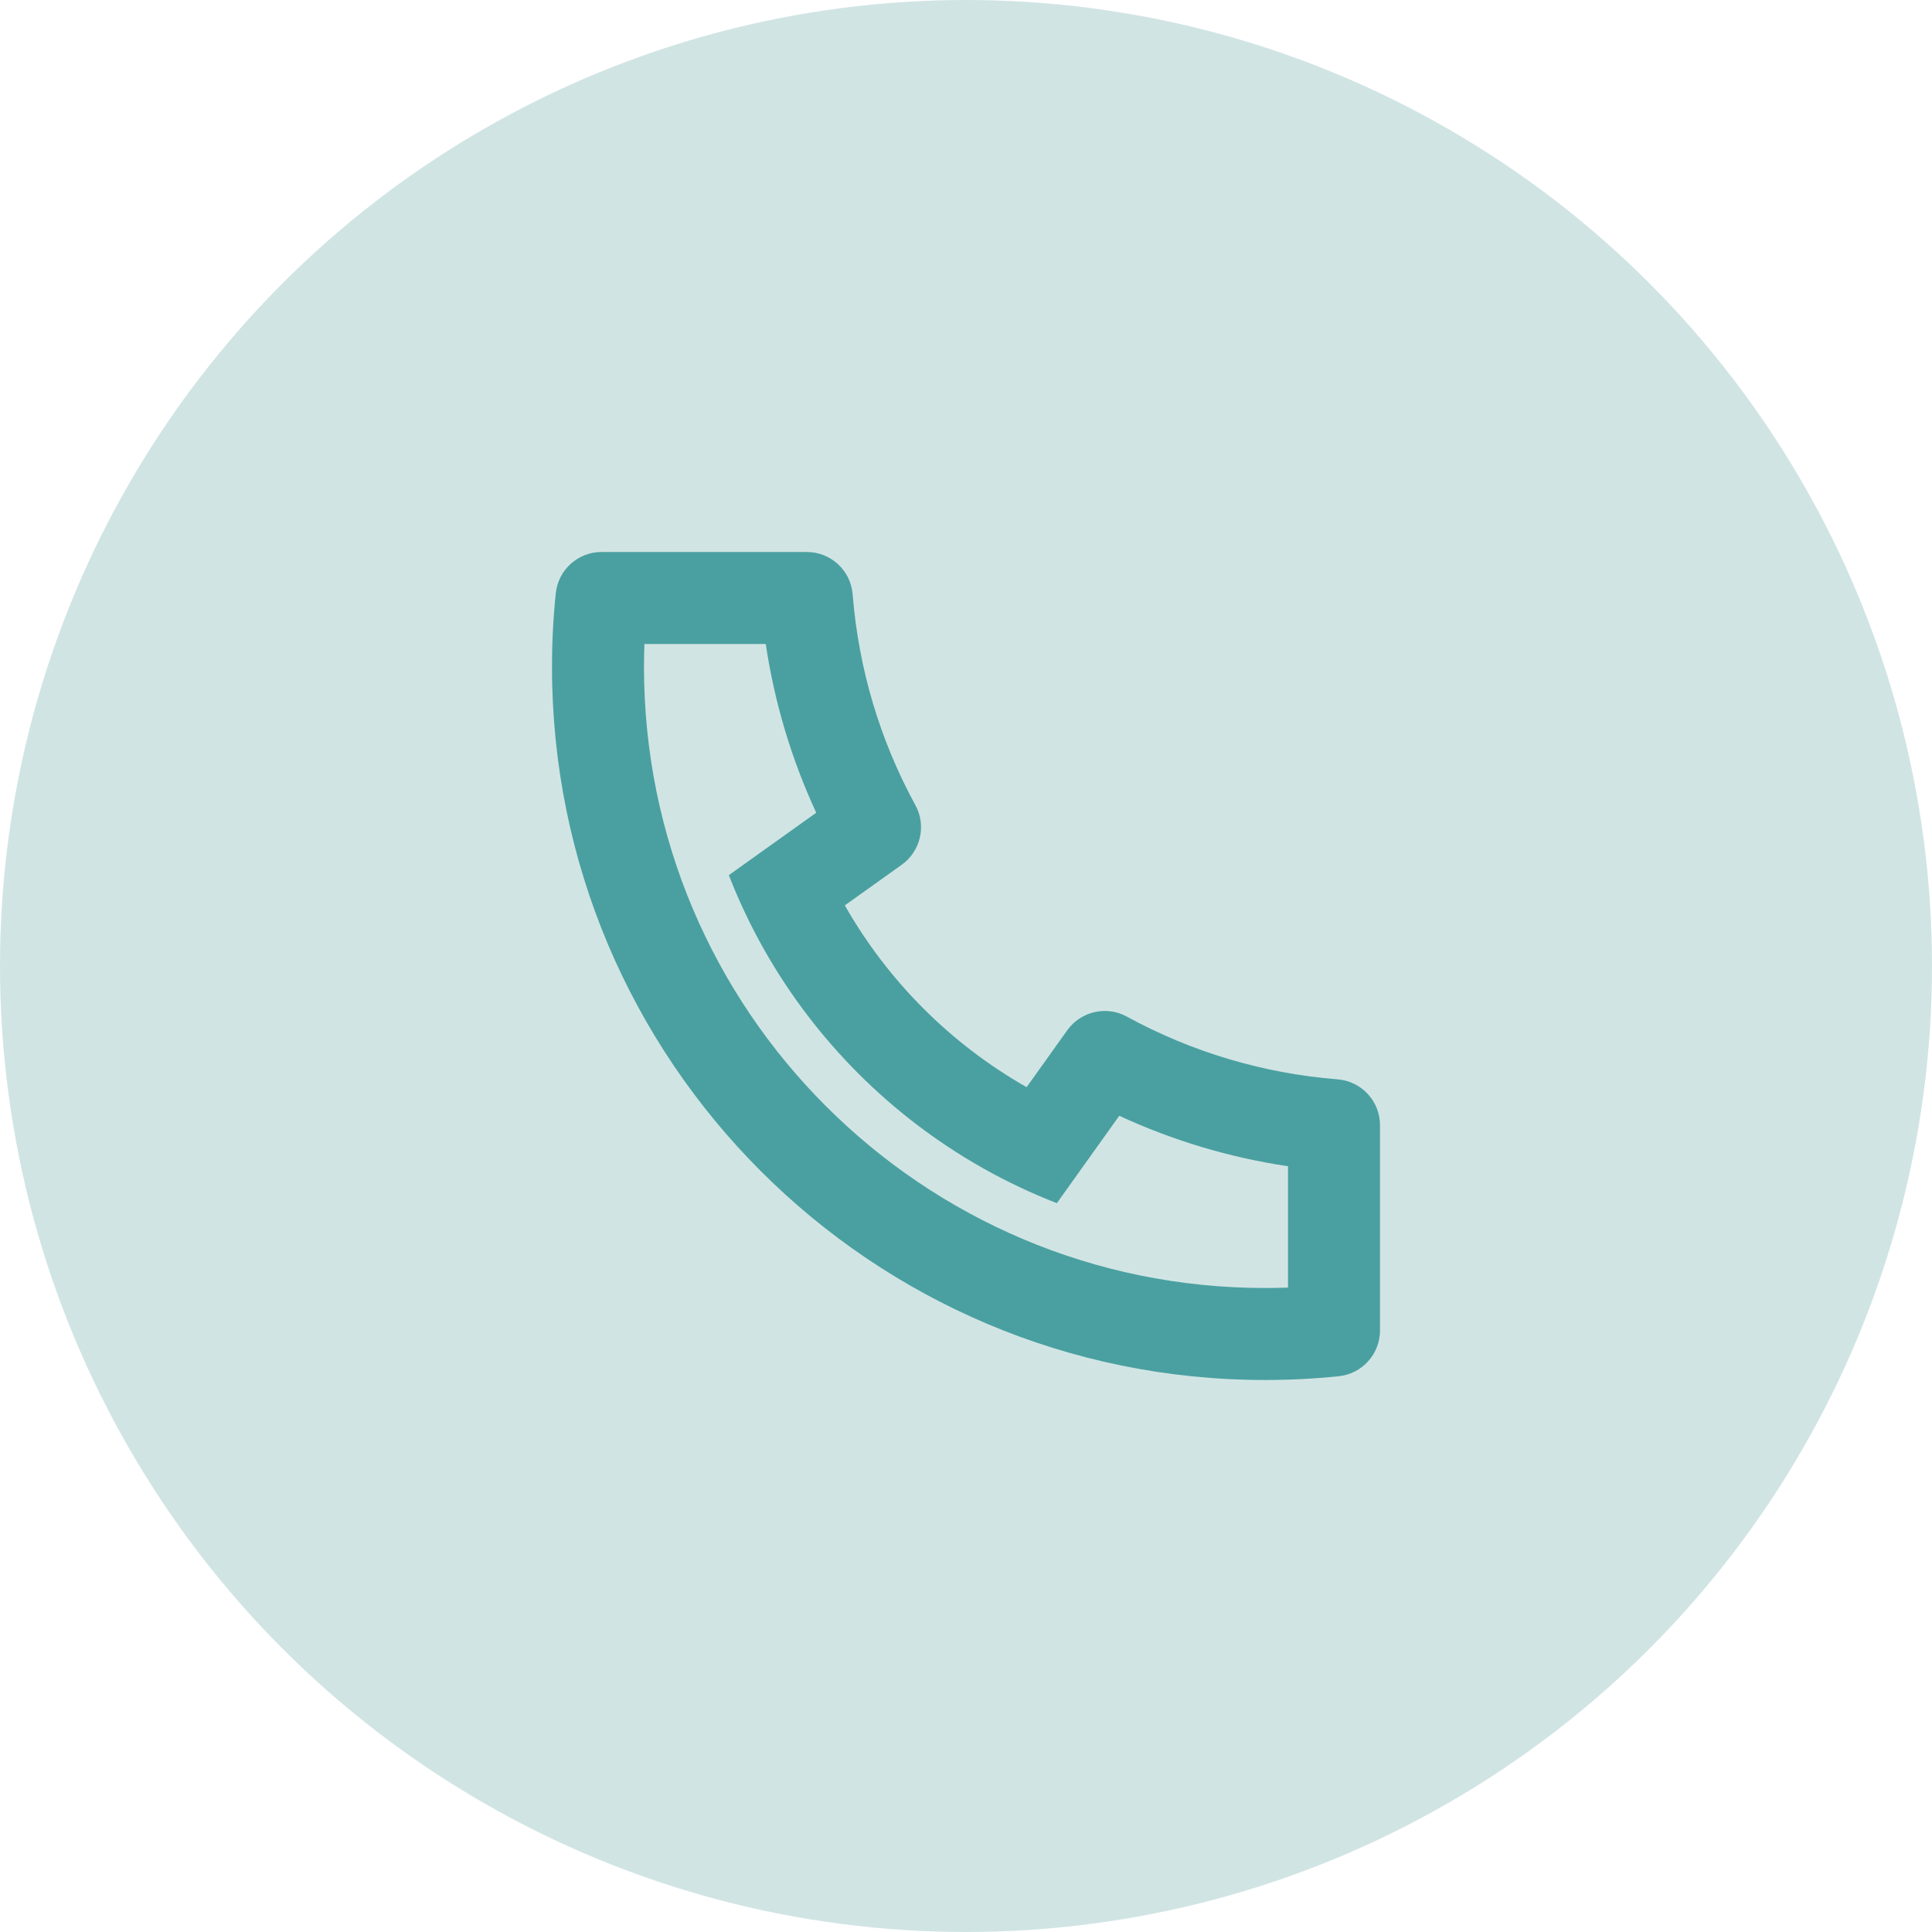 <svg width="42" height="42" viewBox="0 0 42 42" fill="none" xmlns="http://www.w3.org/2000/svg">
<circle cx="21" cy="21" r="21" fill="#D1E4E4"/>
<path d="M18.366 19.682C19.302 21.329 20.671 22.698 22.318 23.634L23.202 22.396C23.497 21.985 24.052 21.857 24.496 22.1C25.902 22.868 27.457 23.335 29.079 23.464C29.599 23.505 30 23.939 30 24.461V28.923C30 29.436 29.612 29.866 29.102 29.918C28.572 29.973 28.038 30 27.5 30C18.94 30 12 23.06 12 14.5C12 13.962 12.027 13.428 12.082 12.898C12.134 12.388 12.564 12 13.077 12H17.539C18.061 12 18.495 12.401 18.536 12.921C18.665 14.543 19.132 16.098 19.9 17.504C20.143 17.948 20.015 18.503 19.604 18.798L18.366 19.682ZM15.844 19.025L17.744 17.668C17.206 16.505 16.836 15.272 16.647 14H14.009C14.003 14.166 14 14.333 14 14.5C14 21.956 20.044 28 27.5 28C27.667 28 27.834 27.997 28 27.991V25.353C26.728 25.164 25.495 24.794 24.332 24.256L22.975 26.156C22.426 25.942 21.896 25.692 21.387 25.406L21.329 25.373C19.37 24.259 17.741 22.63 16.627 20.671L16.594 20.613C16.308 20.104 16.058 19.574 15.844 19.025Z" fill="#4AA0A0"/>
</svg>
